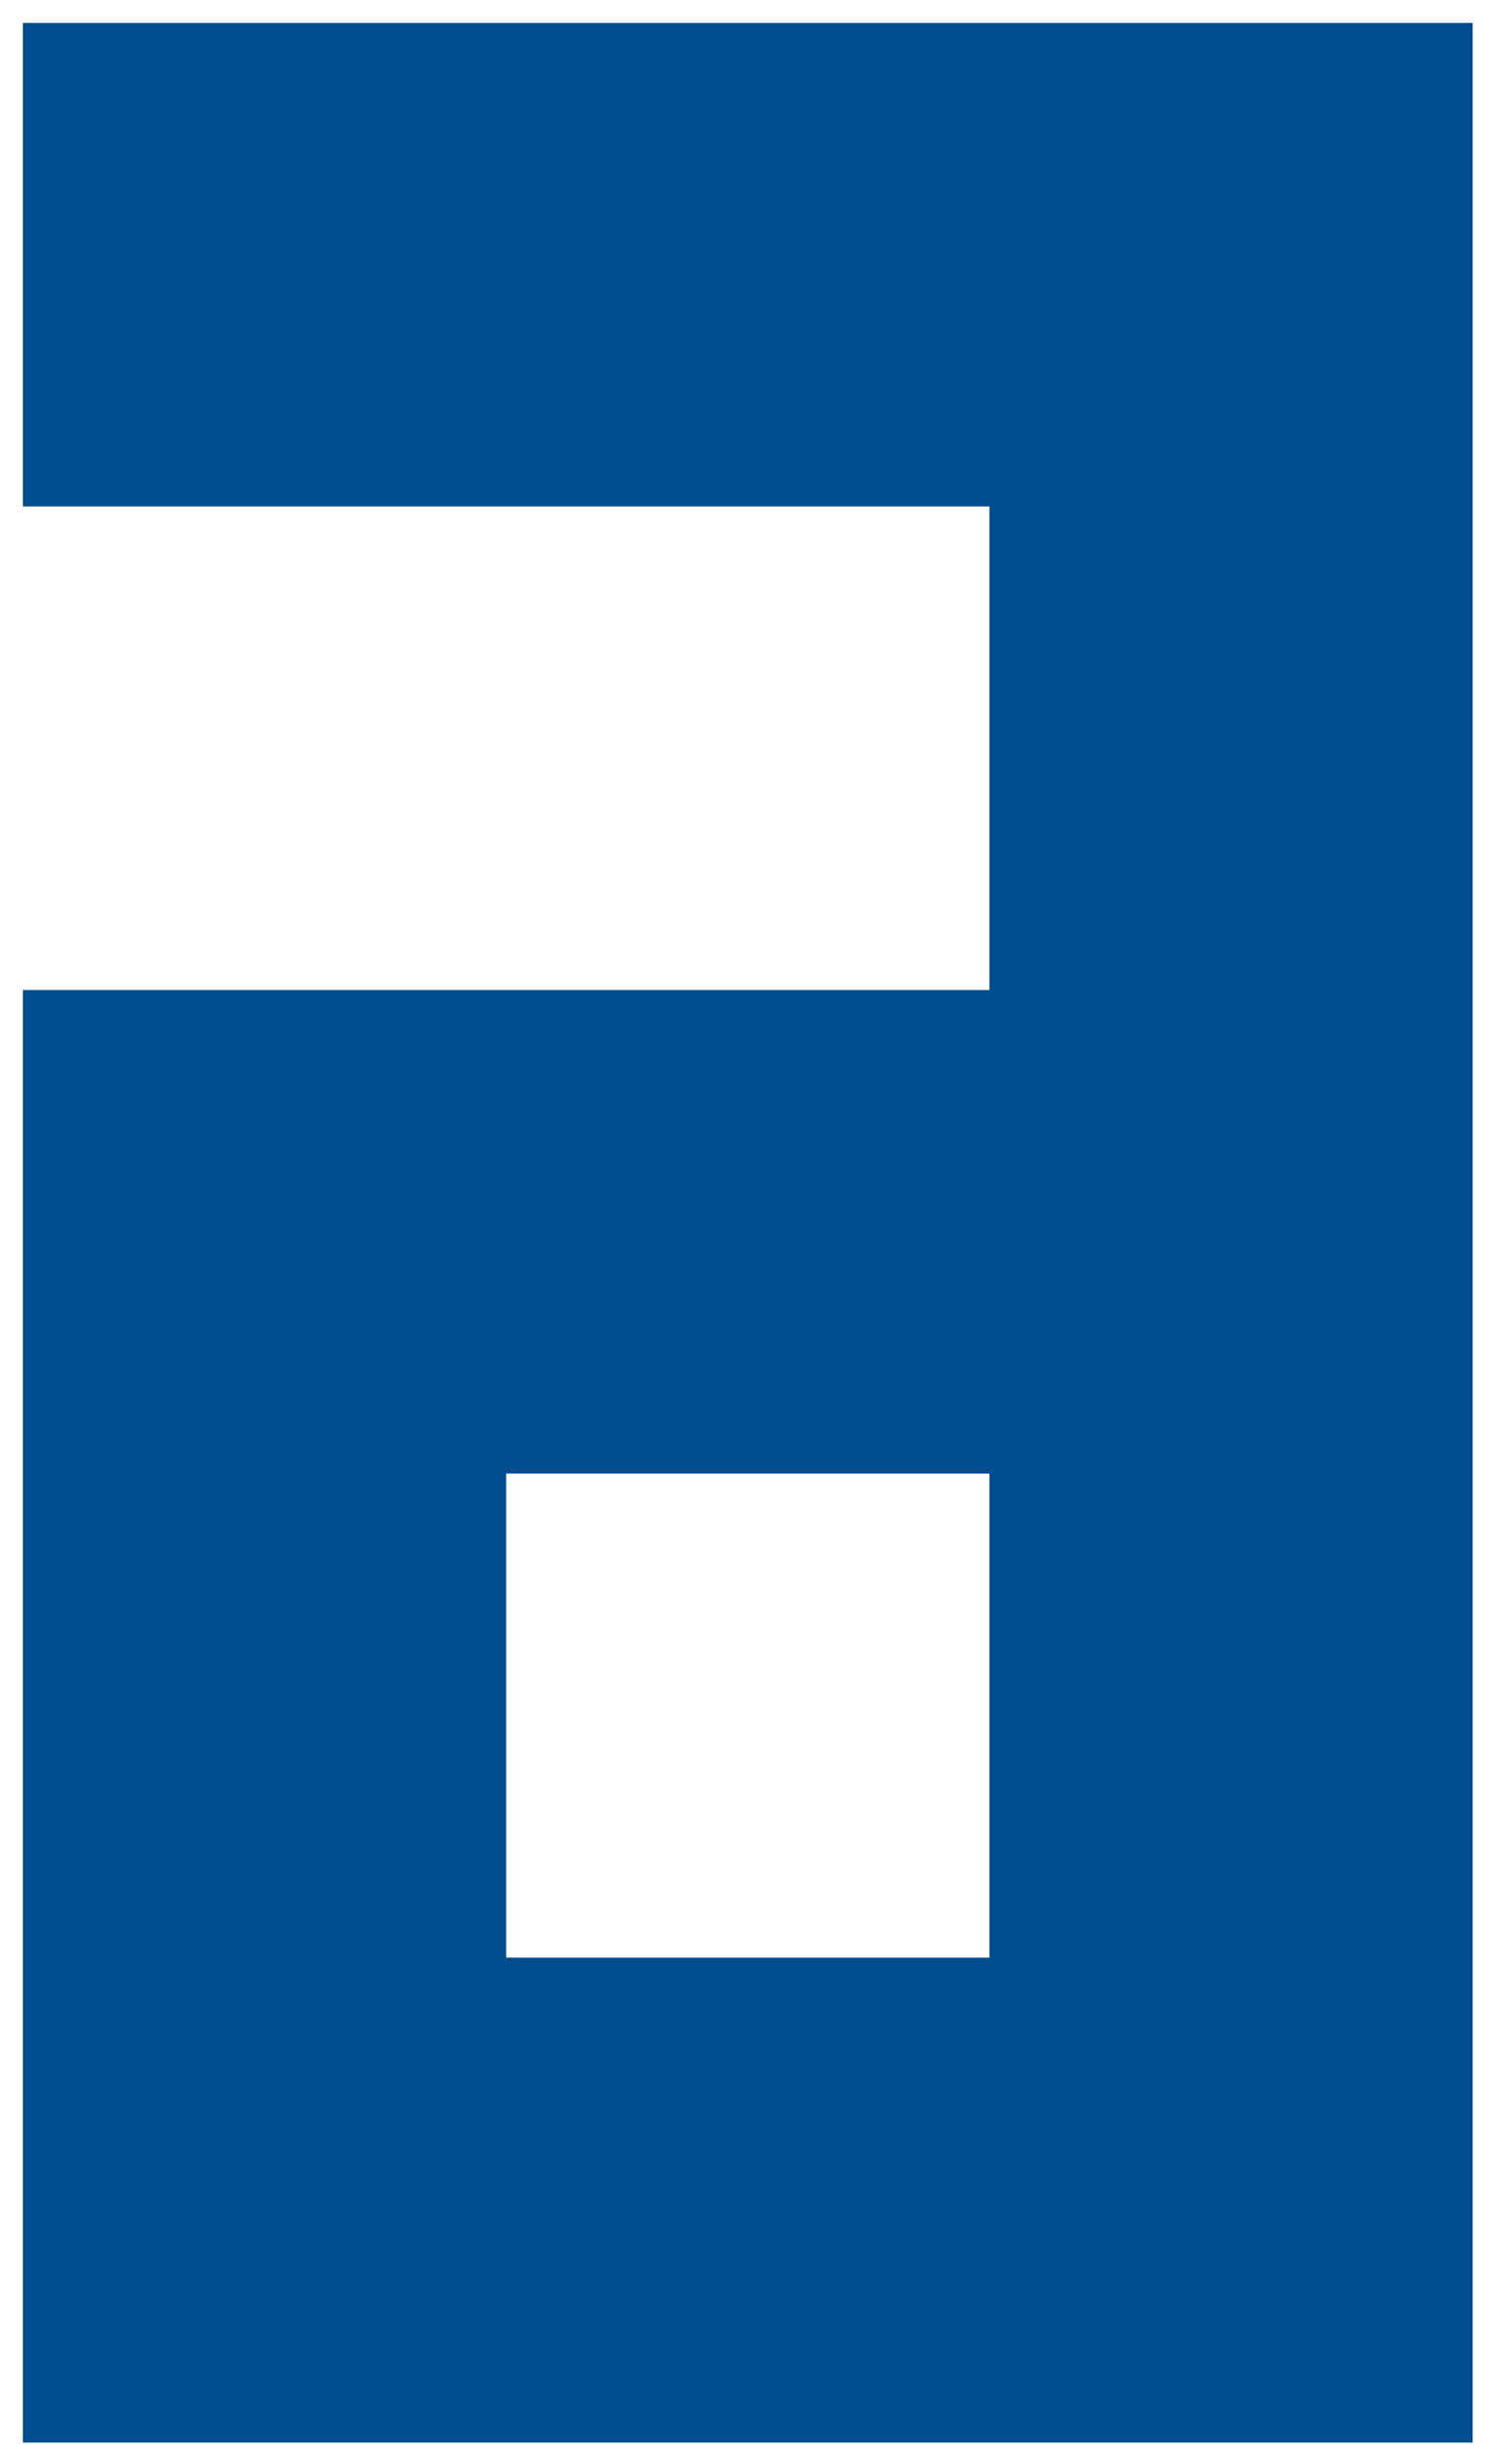 <svg xmlns="http://www.w3.org/2000/svg" viewBox="0 0 32.69 53.81" width="32.69" height="53.81"><path d="M21.28,42.41H10.72V31.84H21.28V42.41ZM.16.16V10.72H21.28V21.28H.16V53H31.84V.16Z" transform="translate(0.34 0.34)" fill="#004d90"/></svg>
